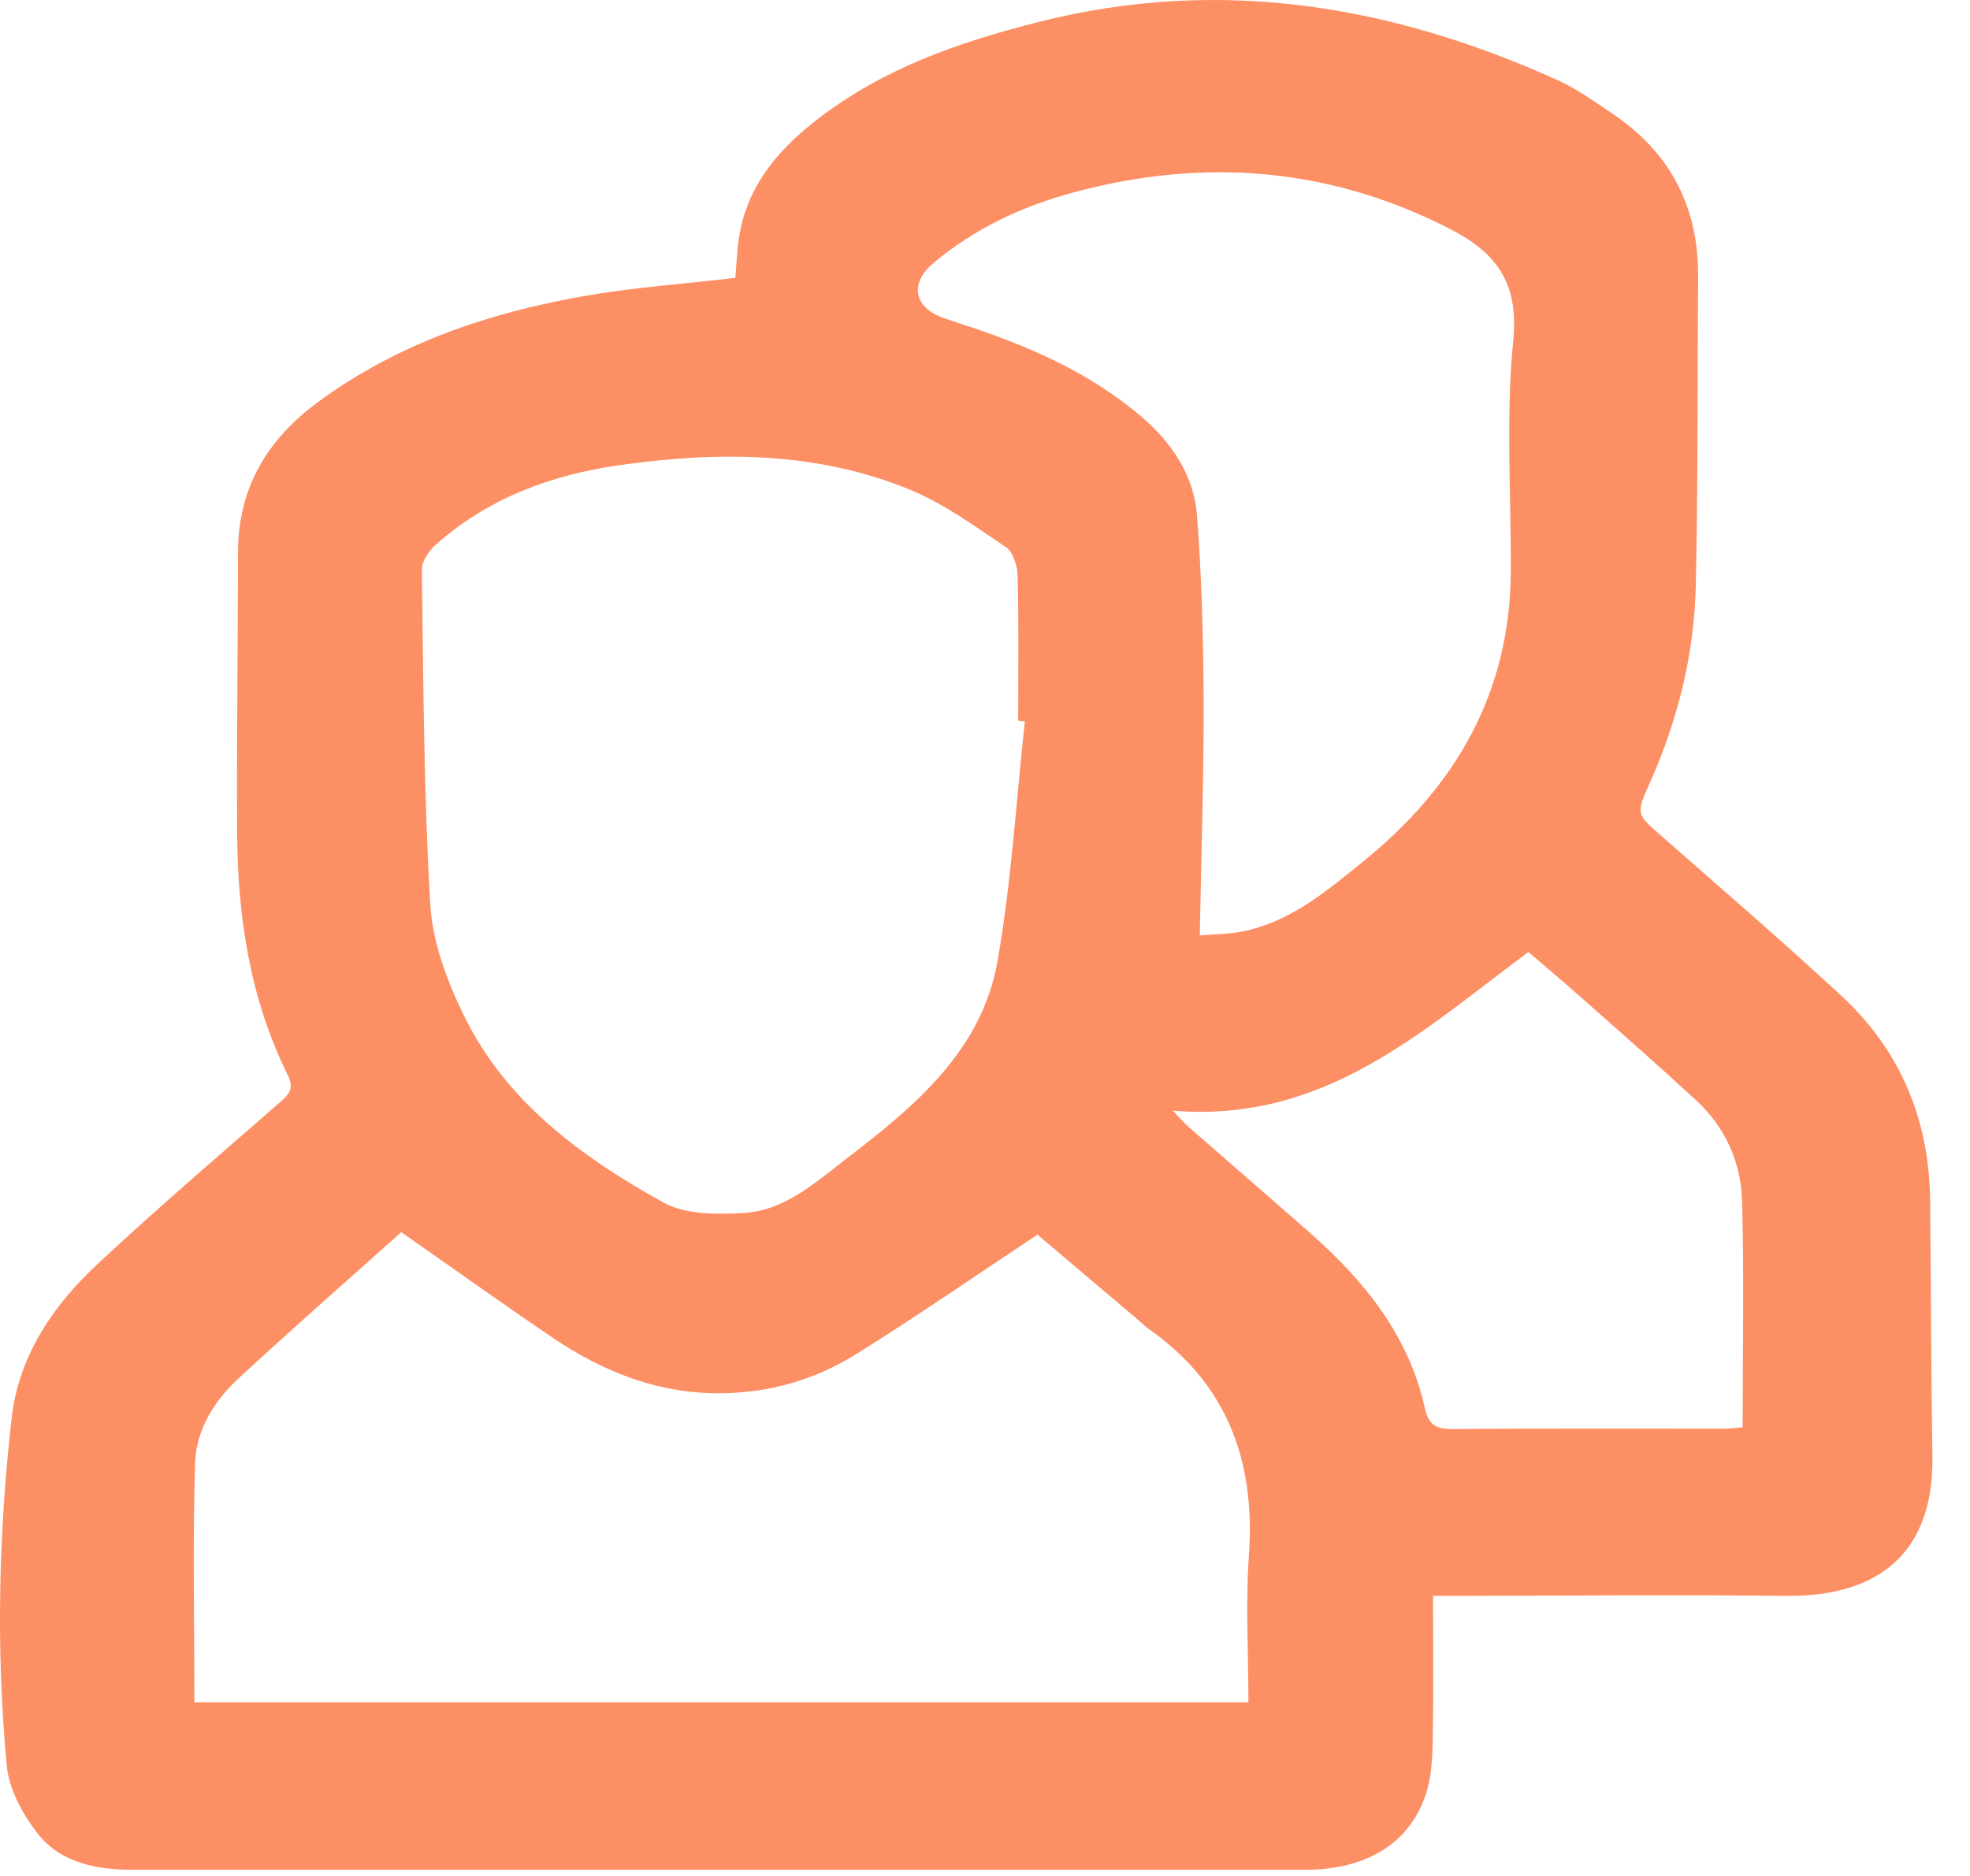 <svg width="42" height="40" viewBox="0 0 42 40" fill="none" xmlns="http://www.w3.org/2000/svg">
<path id="Vector" d="M30.552 34.024C30.552 35.041 30.564 35.993 30.548 36.944C30.541 37.335 30.537 37.737 30.442 38.109C30.166 39.167 29.322 39.778 28.099 39.861C27.974 39.868 27.85 39.868 27.725 39.868C19.432 39.868 11.135 39.868 2.842 39.868C2.062 39.868 1.302 39.728 0.806 39.099C0.484 38.685 0.189 38.151 0.143 37.642C-0.087 35.173 -0.031 32.697 0.249 30.235C0.401 28.901 1.135 27.831 2.093 26.94C3.353 25.764 4.663 24.642 5.961 23.511C6.162 23.337 6.275 23.212 6.139 22.931C5.336 21.312 5.068 19.571 5.056 17.785C5.045 15.782 5.072 13.776 5.075 11.77C5.075 10.386 5.715 9.35 6.805 8.554C8.501 7.314 10.435 6.665 12.475 6.309C13.52 6.126 14.583 6.054 15.677 5.925C15.7 5.671 15.711 5.36 15.757 5.057C15.912 4.056 16.483 3.316 17.244 2.69C18.686 1.507 20.386 0.912 22.161 0.464C25.995 -0.503 29.648 0.104 33.19 1.701C33.614 1.89 34.004 2.171 34.39 2.433C35.613 3.259 36.215 4.42 36.203 5.895C36.188 8.087 36.203 10.283 36.154 12.475C36.124 13.943 35.772 15.354 35.17 16.7C34.871 17.367 34.89 17.36 35.431 17.834C36.714 18.96 38.008 20.075 39.261 21.236C40.518 22.4 41.131 23.875 41.15 25.59C41.169 27.406 41.169 29.223 41.199 31.04C41.237 33.353 39.769 34.047 38.077 34.028C35.757 34.002 33.436 34.024 31.116 34.028C30.961 34.028 30.806 34.028 30.564 34.028L30.552 34.024ZM4.14 36.296H26.616C26.616 35.215 26.555 34.18 26.627 33.156C26.767 31.138 26.158 29.492 24.458 28.313C24.394 28.267 24.341 28.21 24.28 28.157C23.531 27.524 22.785 26.89 22.119 26.325C20.787 27.209 19.526 28.081 18.228 28.889C17.293 29.469 16.237 29.739 15.136 29.705C13.913 29.667 12.812 29.215 11.809 28.54C10.734 27.816 9.682 27.057 8.554 26.272C7.426 27.285 6.237 28.324 5.079 29.397C4.564 29.875 4.178 30.497 4.159 31.203C4.106 32.89 4.144 34.578 4.144 36.296H4.14ZM21.843 15.38L21.707 15.365C21.707 14.33 21.722 13.298 21.695 12.263C21.691 12.058 21.593 11.766 21.442 11.664C20.783 11.22 20.128 10.742 19.401 10.442C17.403 9.619 15.299 9.623 13.202 9.919C11.76 10.124 10.405 10.621 9.292 11.614C9.144 11.747 8.989 11.971 8.993 12.149C9.027 14.527 9.034 16.912 9.174 19.287C9.22 20.087 9.53 20.913 9.886 21.645C10.787 23.496 12.396 24.668 14.133 25.635C14.606 25.901 15.287 25.897 15.863 25.863C16.729 25.81 17.38 25.218 18.031 24.717C19.485 23.602 20.931 22.415 21.267 20.493C21.563 18.805 21.665 17.083 21.85 15.376L21.843 15.38ZM25.571 19.946C25.874 19.92 26.169 19.92 26.457 19.867C27.501 19.67 28.281 19.002 29.072 18.361C31.04 16.768 32.199 14.762 32.21 12.179C32.218 10.537 32.1 8.88 32.263 7.253C32.384 6.016 31.888 5.376 30.893 4.871C28.311 3.555 25.635 3.358 22.865 4.109C21.775 4.405 20.779 4.875 19.913 5.599C19.379 6.043 19.477 6.555 20.124 6.783C20.317 6.851 20.511 6.912 20.703 6.976C22.002 7.412 23.243 7.962 24.303 8.857C24.977 9.426 25.457 10.128 25.522 11.008C25.62 12.331 25.658 13.662 25.662 14.993C25.666 16.62 25.609 18.244 25.579 19.95L25.571 19.946ZM25 23.678C25.174 23.86 25.242 23.94 25.317 24.008C26.188 24.77 27.066 25.529 27.937 26.295C29.084 27.308 30.026 28.464 30.37 29.997C30.454 30.368 30.594 30.471 30.957 30.471C32.899 30.456 34.844 30.463 36.786 30.463C36.907 30.463 37.024 30.444 37.153 30.433C37.153 28.809 37.183 27.213 37.142 25.62C37.119 24.782 36.782 24.031 36.154 23.454C35.314 22.681 34.454 21.926 33.599 21.171C33.262 20.872 32.918 20.587 32.585 20.299C30.317 21.983 28.236 23.951 25.003 23.682L25 23.678Z" fill="#FD8F64"/>
</svg>
